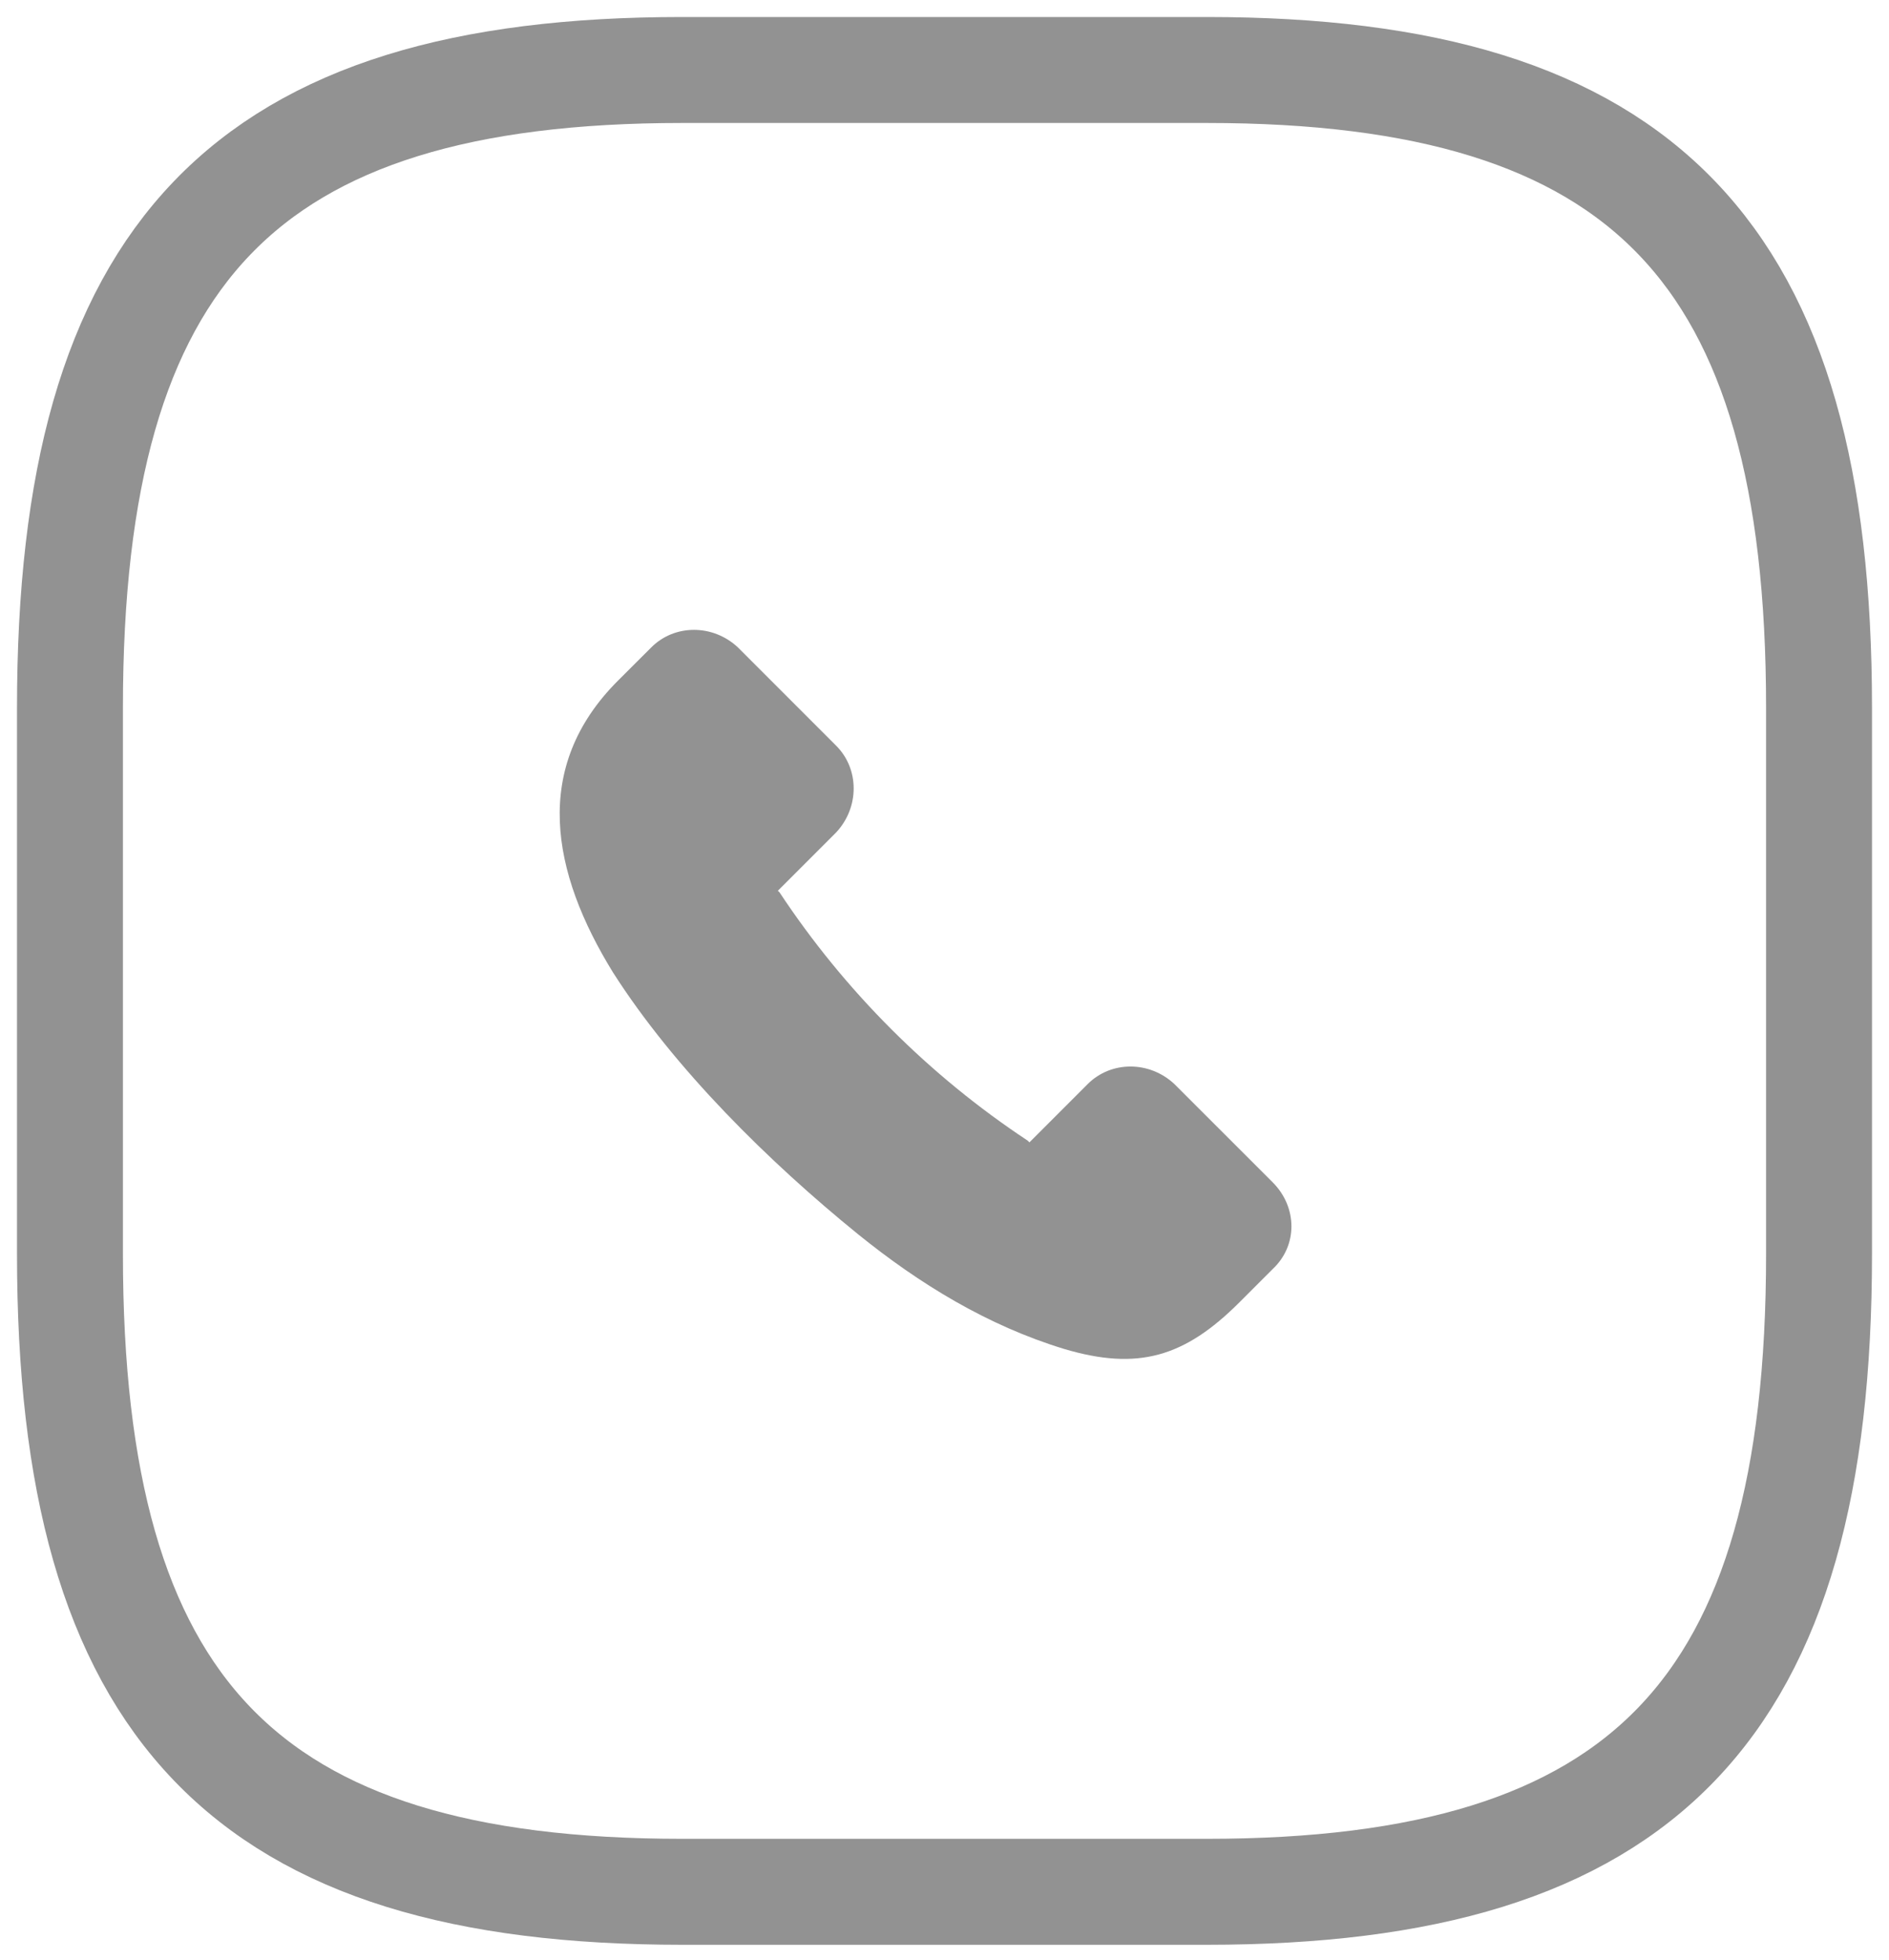 <svg width="27" height="28" viewBox="0 0 27 28" fill="none" xmlns="http://www.w3.org/2000/svg">
<path d="M9.75 27.03H17.25C23.5 27.03 26 24.427 26 17.92V10.111C26 3.603 23.5 1 17.25 1H9.75C3.5 1 1 3.603 1 10.111V17.92C1 24.427 3.5 27.03 9.75 27.03Z" stroke="#929292" stroke-width="1.514" stroke-linecap="round" stroke-linejoin="round"/>
<path d="M18.191 18.132L17.715 18.608C16.929 19.394 16.262 19.585 15.214 19.275C14.119 18.942 13.143 18.346 12.261 17.632C10.999 16.608 9.642 15.275 8.761 13.893C7.88 12.464 7.594 10.964 8.832 9.726L9.309 9.25C9.642 8.916 10.19 8.916 10.547 9.25L11.952 10.655C12.285 10.988 12.285 11.536 11.952 11.893L11.118 12.727L11.142 12.75C12.071 14.155 13.285 15.37 14.69 16.298L14.714 16.322L15.547 15.489C15.881 15.155 16.429 15.155 16.786 15.489L18.191 16.893C18.548 17.251 18.548 17.799 18.191 18.132Z" fill="#929292"/>
</svg>
